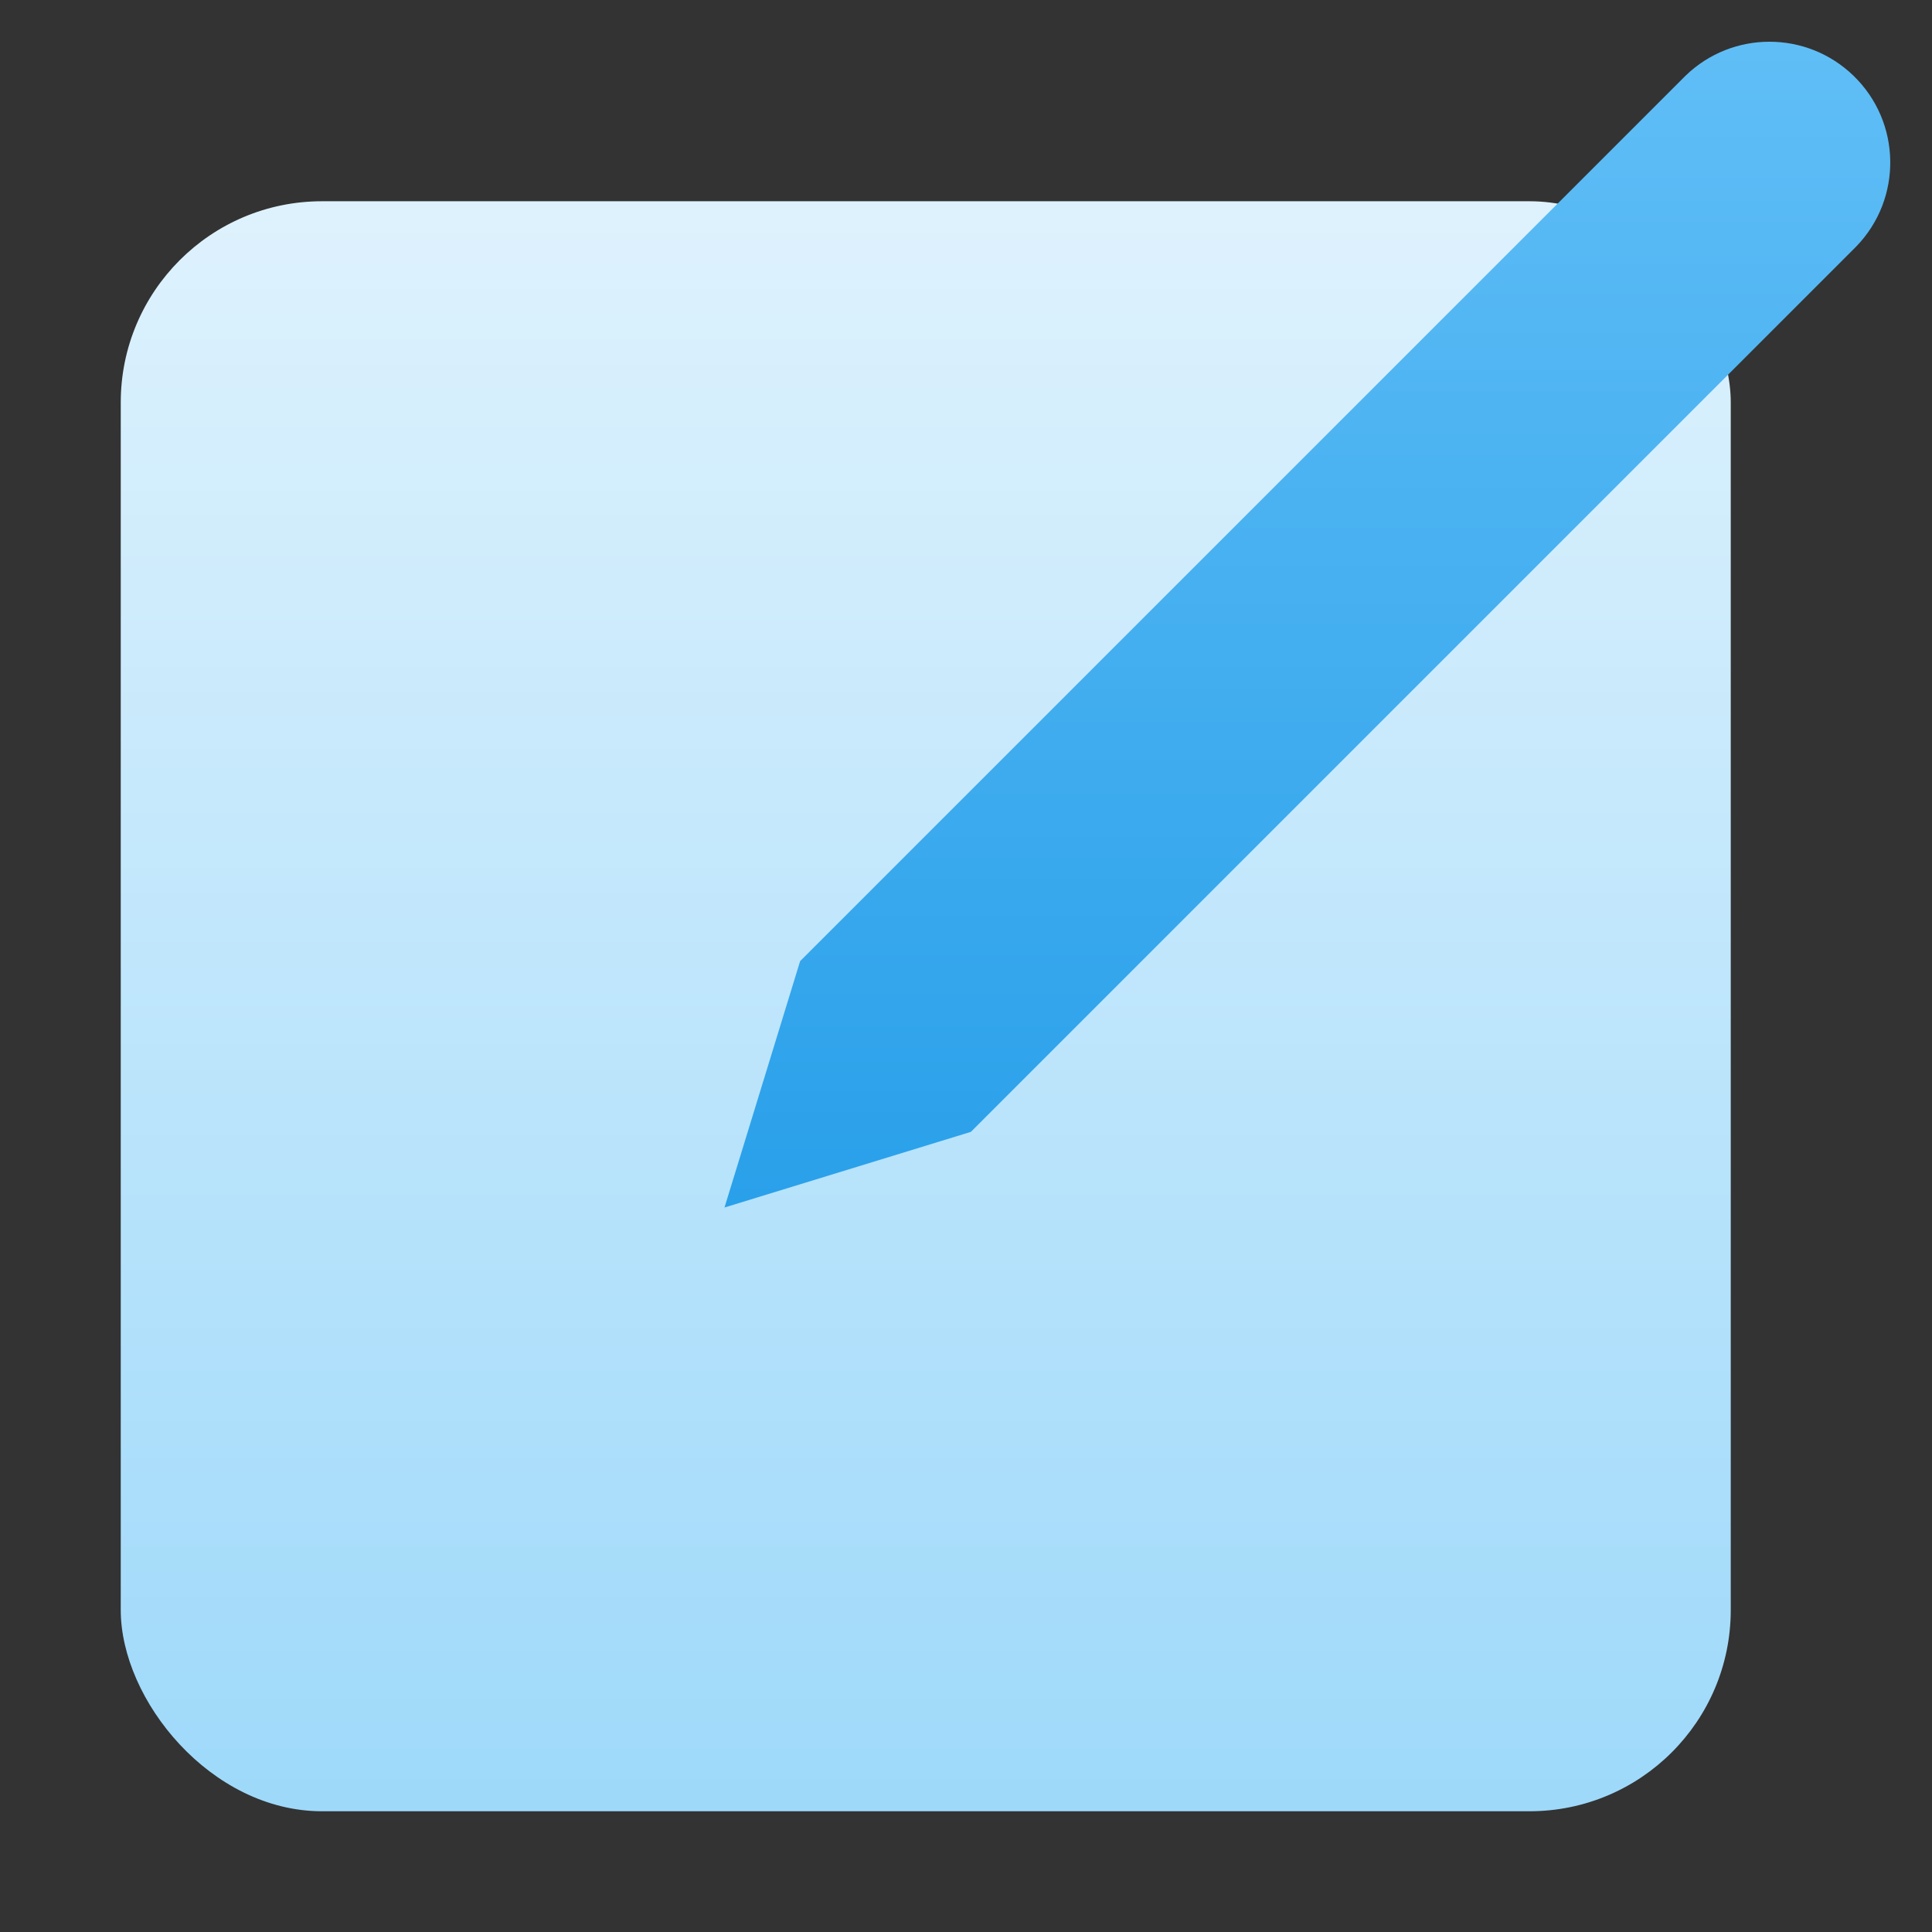 <svg xmlns="http://www.w3.org/2000/svg" xmlns:xlink="http://www.w3.org/1999/xlink" x="0px" y="0px"
  width="48px" height="48px" viewBox="0 0 48 48">
  <rect x="0" y="0" width="48" height="48" fill="#333333" stroke="none"/>
  <g transform="translate(0, 0)">
    <rect x="3" y="5" width="40" height="40" rx="5" fill="url(#nc-ui-5-0_linear_207_18)"></rect>
    <path
      d="M46.047 1.879C44.884 0.756 43.041 0.756 41.879 1.879L19.879 23.879L18 30L24.121 28.121L46.121 6.121C47.272 4.929 47.239 3.03 46.047 1.879Z"
      fill="url(#nc-ui-5-1_linear_207_18)"></path>
    <defs>
      <linearGradient id="nc-ui-5-0_linear_207_18" x1="23" y1="5" x2="23" y2="45"
        gradientUnits="userSpaceOnUse">
        <stop stop-color="#DEF2FD"></stop>
        <stop offset="1" stop-color="#9ED9FA"></stop>
      </linearGradient>
      <linearGradient id="nc-ui-5-1_linear_207_18" x1="32.481" y1="1.037" x2="32.481"
        y2="30" gradientUnits="userSpaceOnUse">
        <stop stop-color="#60BEF6"></stop>
        <stop offset="1" stop-color="#29A0EA"></stop>
      </linearGradient>
    </defs>
  </g>
</svg>